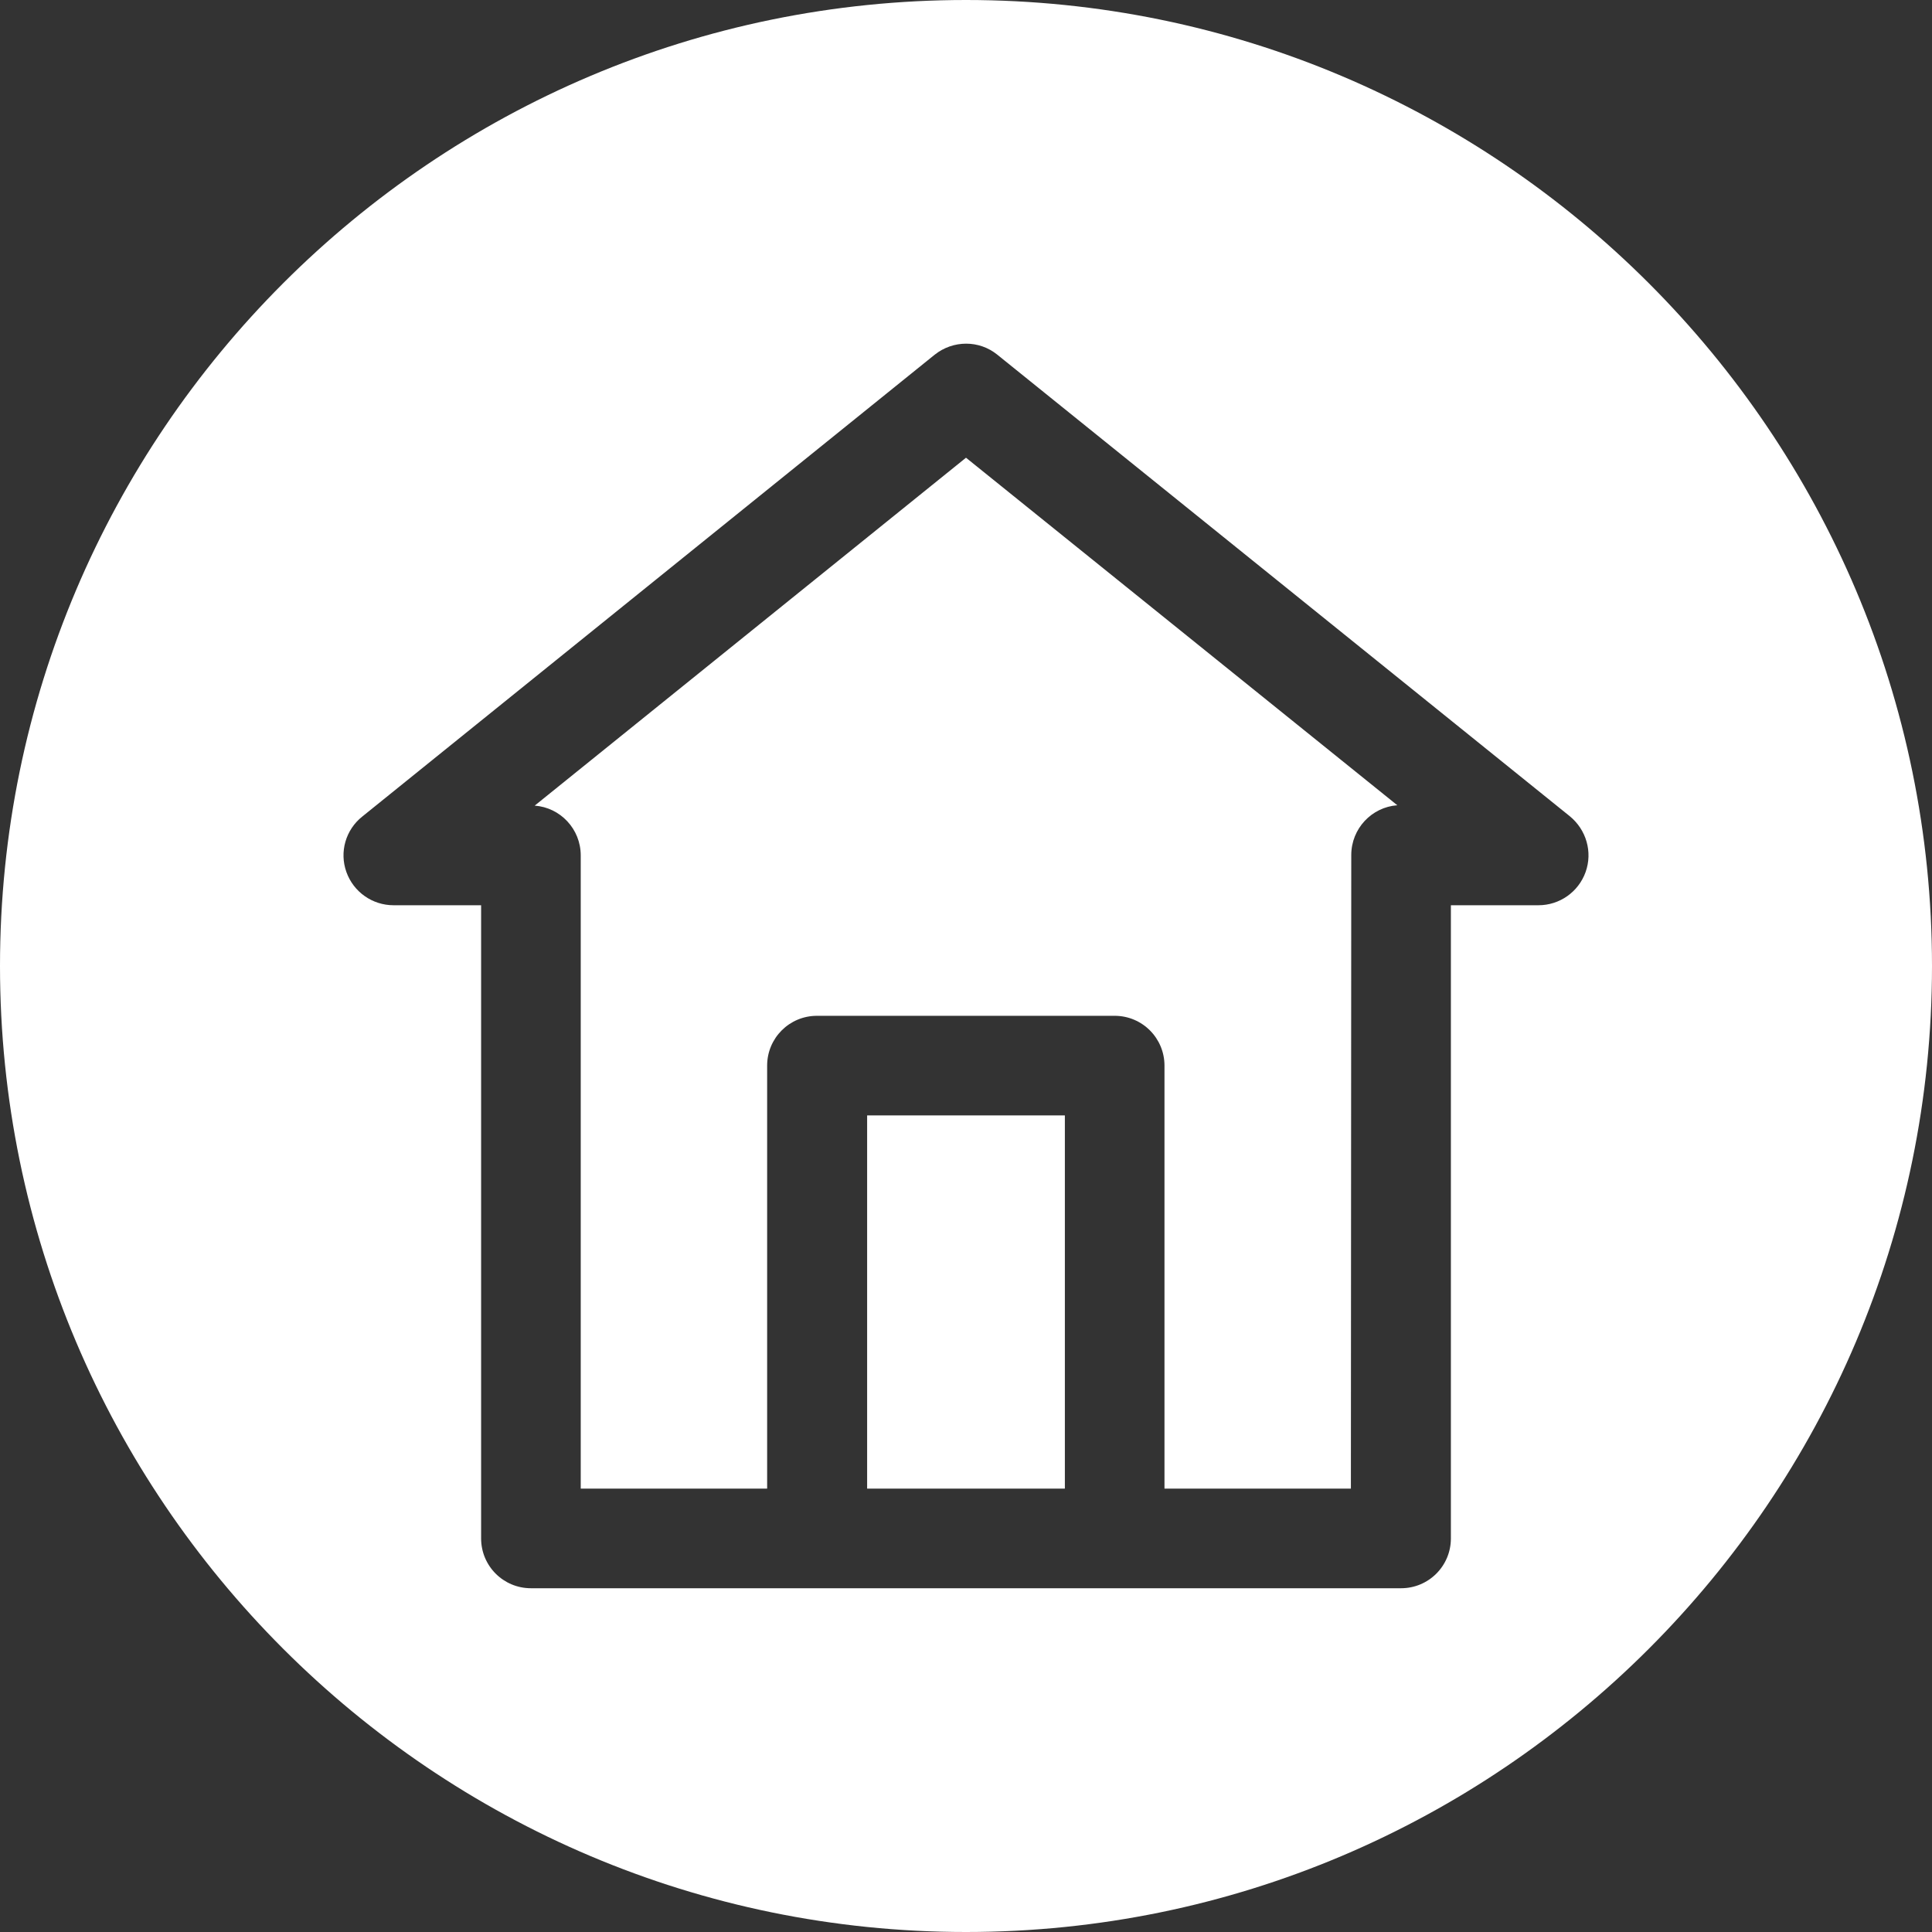 <?xml version="1.0" encoding="UTF-8"?> <svg xmlns="http://www.w3.org/2000/svg" xmlns:xlink="http://www.w3.org/1999/xlink" version="1.1" id="Layer_1" x="0px" y="0px" viewBox="0 0 512 512" style="enable-background:new 0 0 512 512;" xml:space="preserve"><rect x="0" y="0" width="512" height="512" fill="#333333" stroke="none"/> <style type="text/css"> .st0{fill-rule:evenodd;clip-rule:evenodd;fill:#FFFFFF;} </style> <path class="st0" d="M256,512C114.8,512,0,397.2,0,256S114.8,0,256,0s256,114.8,256,256S397.2,512,256,512L256,512z M358.1,226.6 c0-7,5.4-12.7,12.2-13.2L256,121.3l-114.3,92.2c6.8,0.5,12.2,6.2,12.2,13.2v167.8h49.4V282.4c0-7.3,5.9-13.2,13.2-13.2h78.9 c7.3,0,13.2,5.9,13.2,13.2v112.1h49.4L358.1,226.6L358.1,226.6z M282.2,394.5h-52.4v-98.9h52.4V394.5z M420.2,231.1 c-1.9,5.3-6.9,8.8-12.5,8.8h-23.2v167.8c0,7.3-5.9,13.2-13.2,13.2H140.7c-7.3,0-13.2-5.9-13.2-13.2V239.9h-23.2 c-5.6,0-10.6-3.5-12.5-8.8c-1.9-5.3-0.2-11.2,4.2-14.7L247.7,94c4.9-3.9,11.8-3.9,16.6,0L416,216.3 C420.4,219.9,422.1,225.8,420.2,231.1L420.2,231.1z"></path> </svg> 